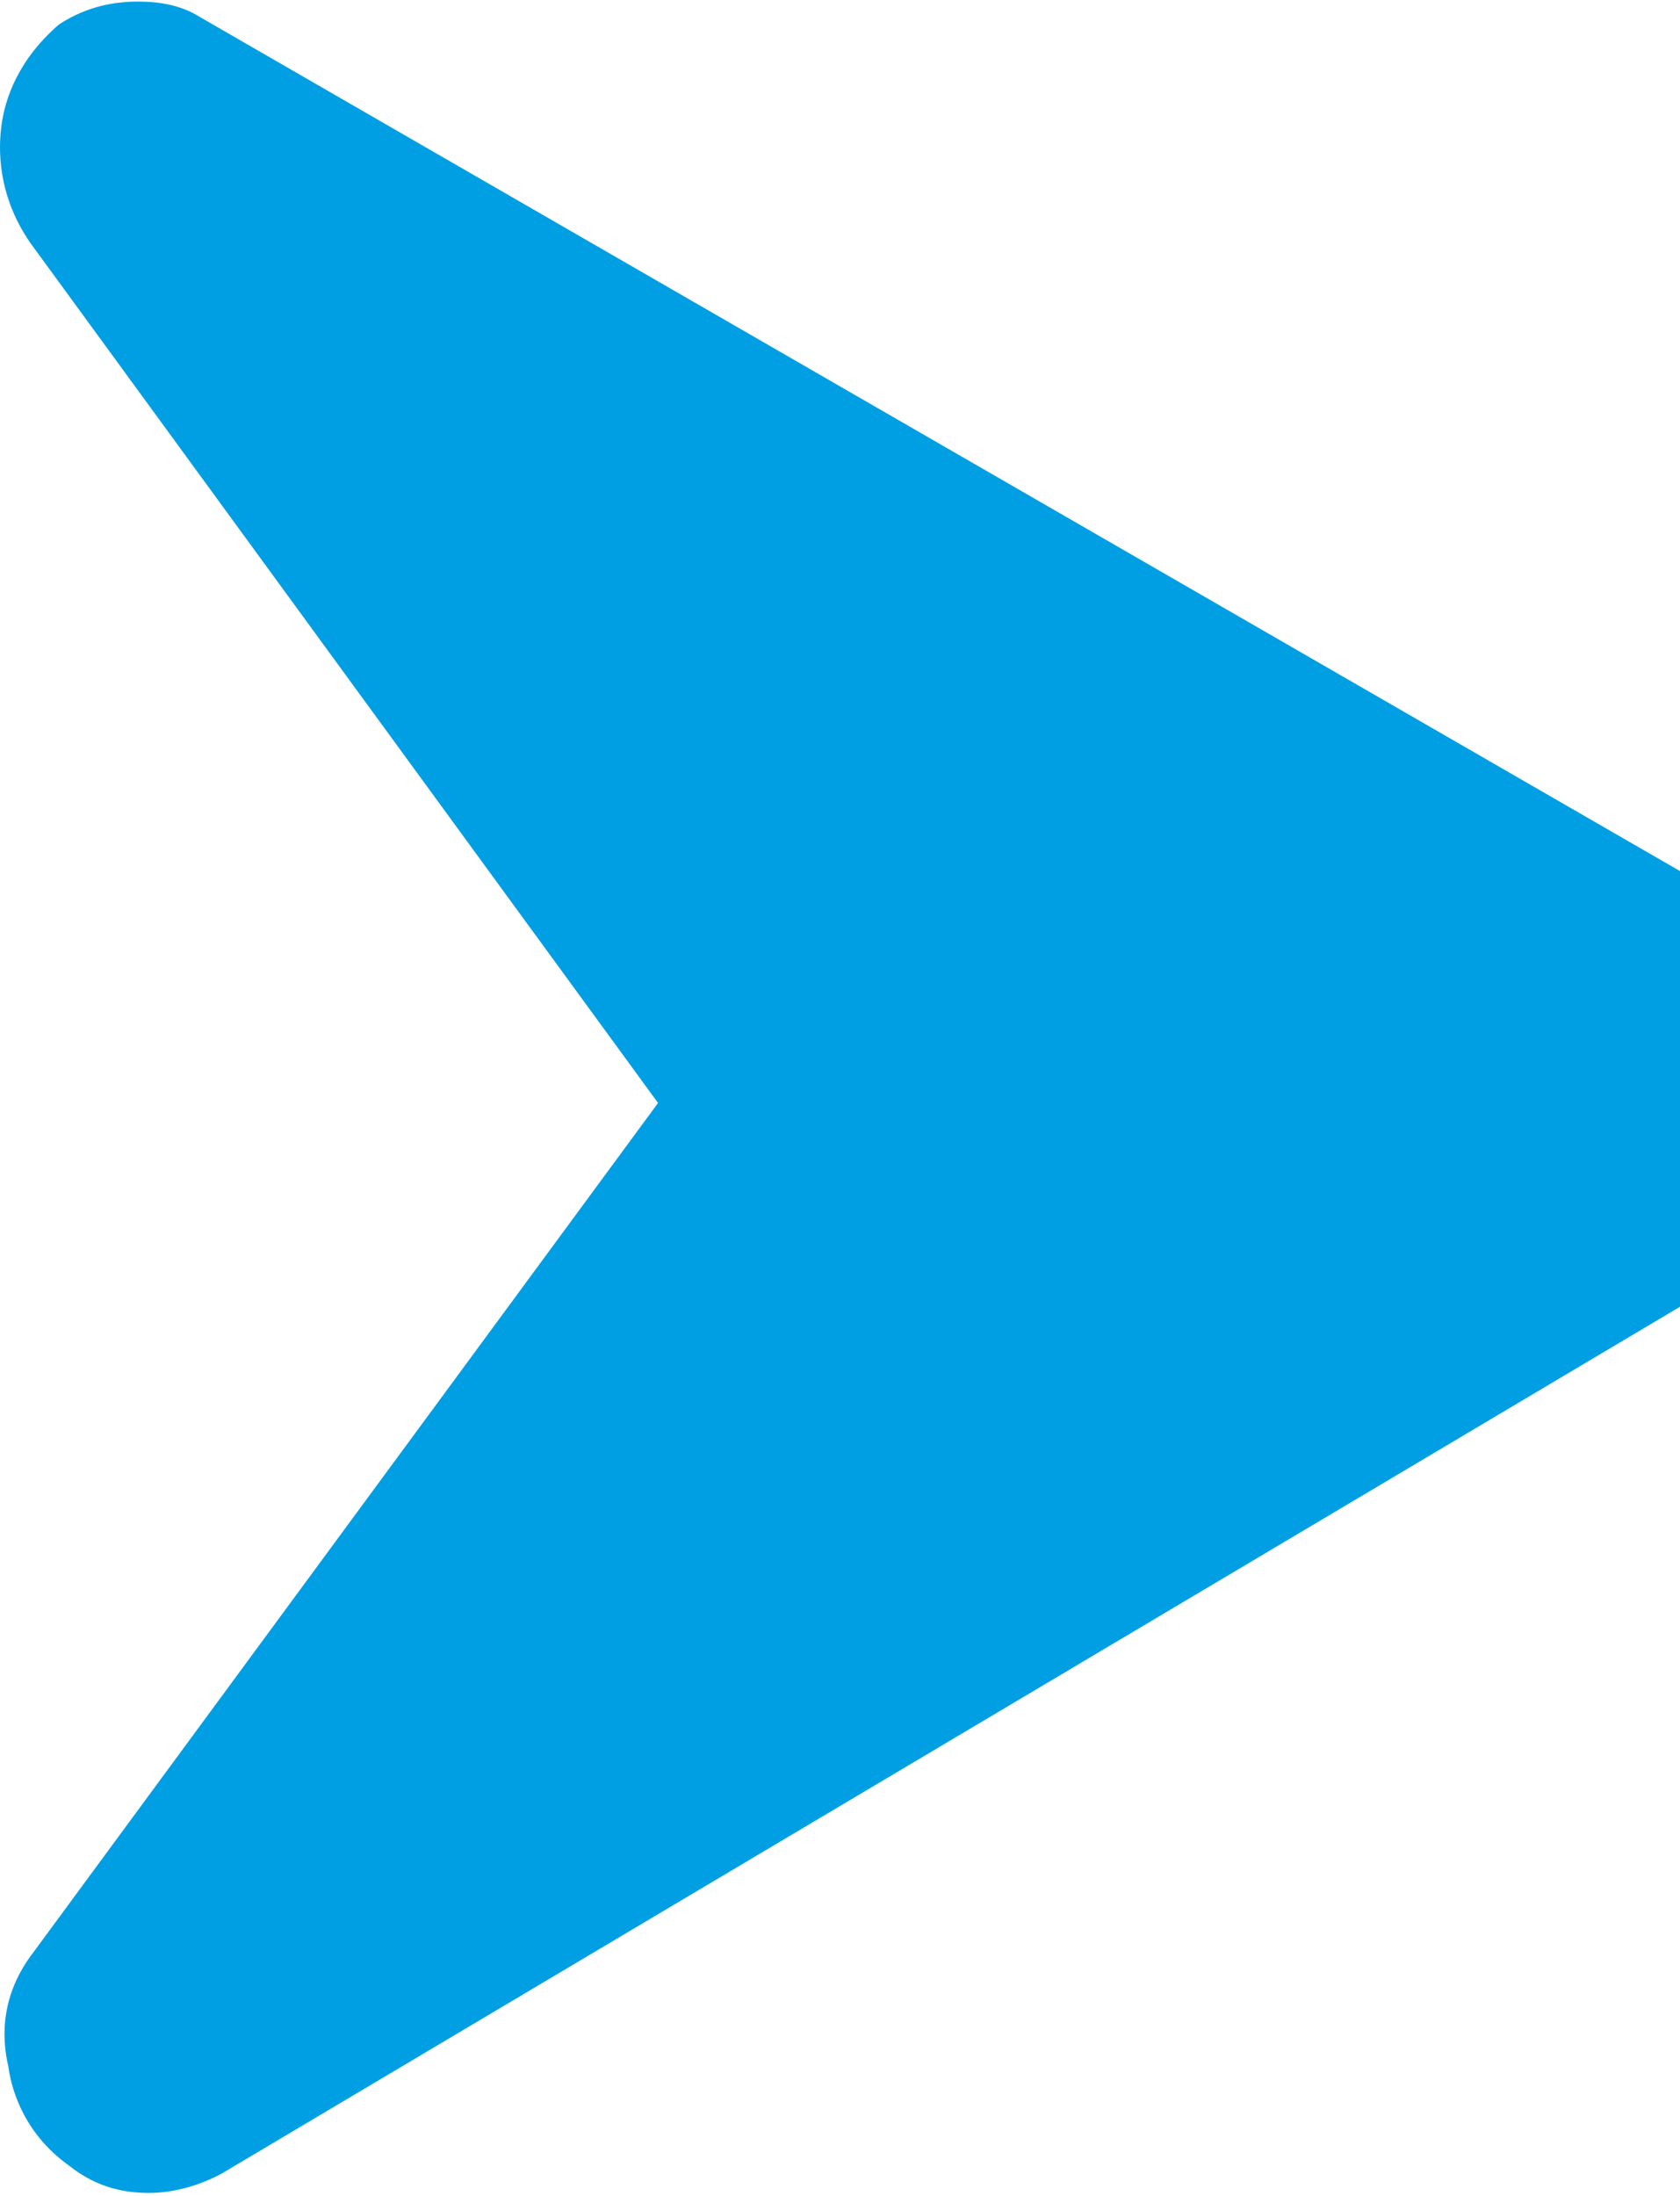 <?xml version="1.0" encoding="UTF-8"?>
<svg xmlns="http://www.w3.org/2000/svg" width="480" height="627" viewBox="0 0 480 627" fill="none">
  <path d="M486.032 369.56L63.234 620.729C57.047 624.005 49.828 626.19 42.61 626.19C36.422 626.19 28.173 625.097 19.923 618.545C7.548 609.809 3.424 597.797 2.392 590.152C0.33 581.416 0.33 569.403 9.611 557.391L188.011 314.958L8.58 69.249C0.33 57.237 -0.701 45.224 0.33 36.488C1.361 27.752 5.486 16.831 16.829 7.003C25.079 1.543 33.329 0.451 39.516 0.451C45.703 0.451 51.891 1.543 57.047 4.819L485.001 251.62C513.875 268 518 295.301 518 310.59C518 324.787 513.875 352.088 486.032 369.56Z" fill="#009FE3"></path>
</svg>
